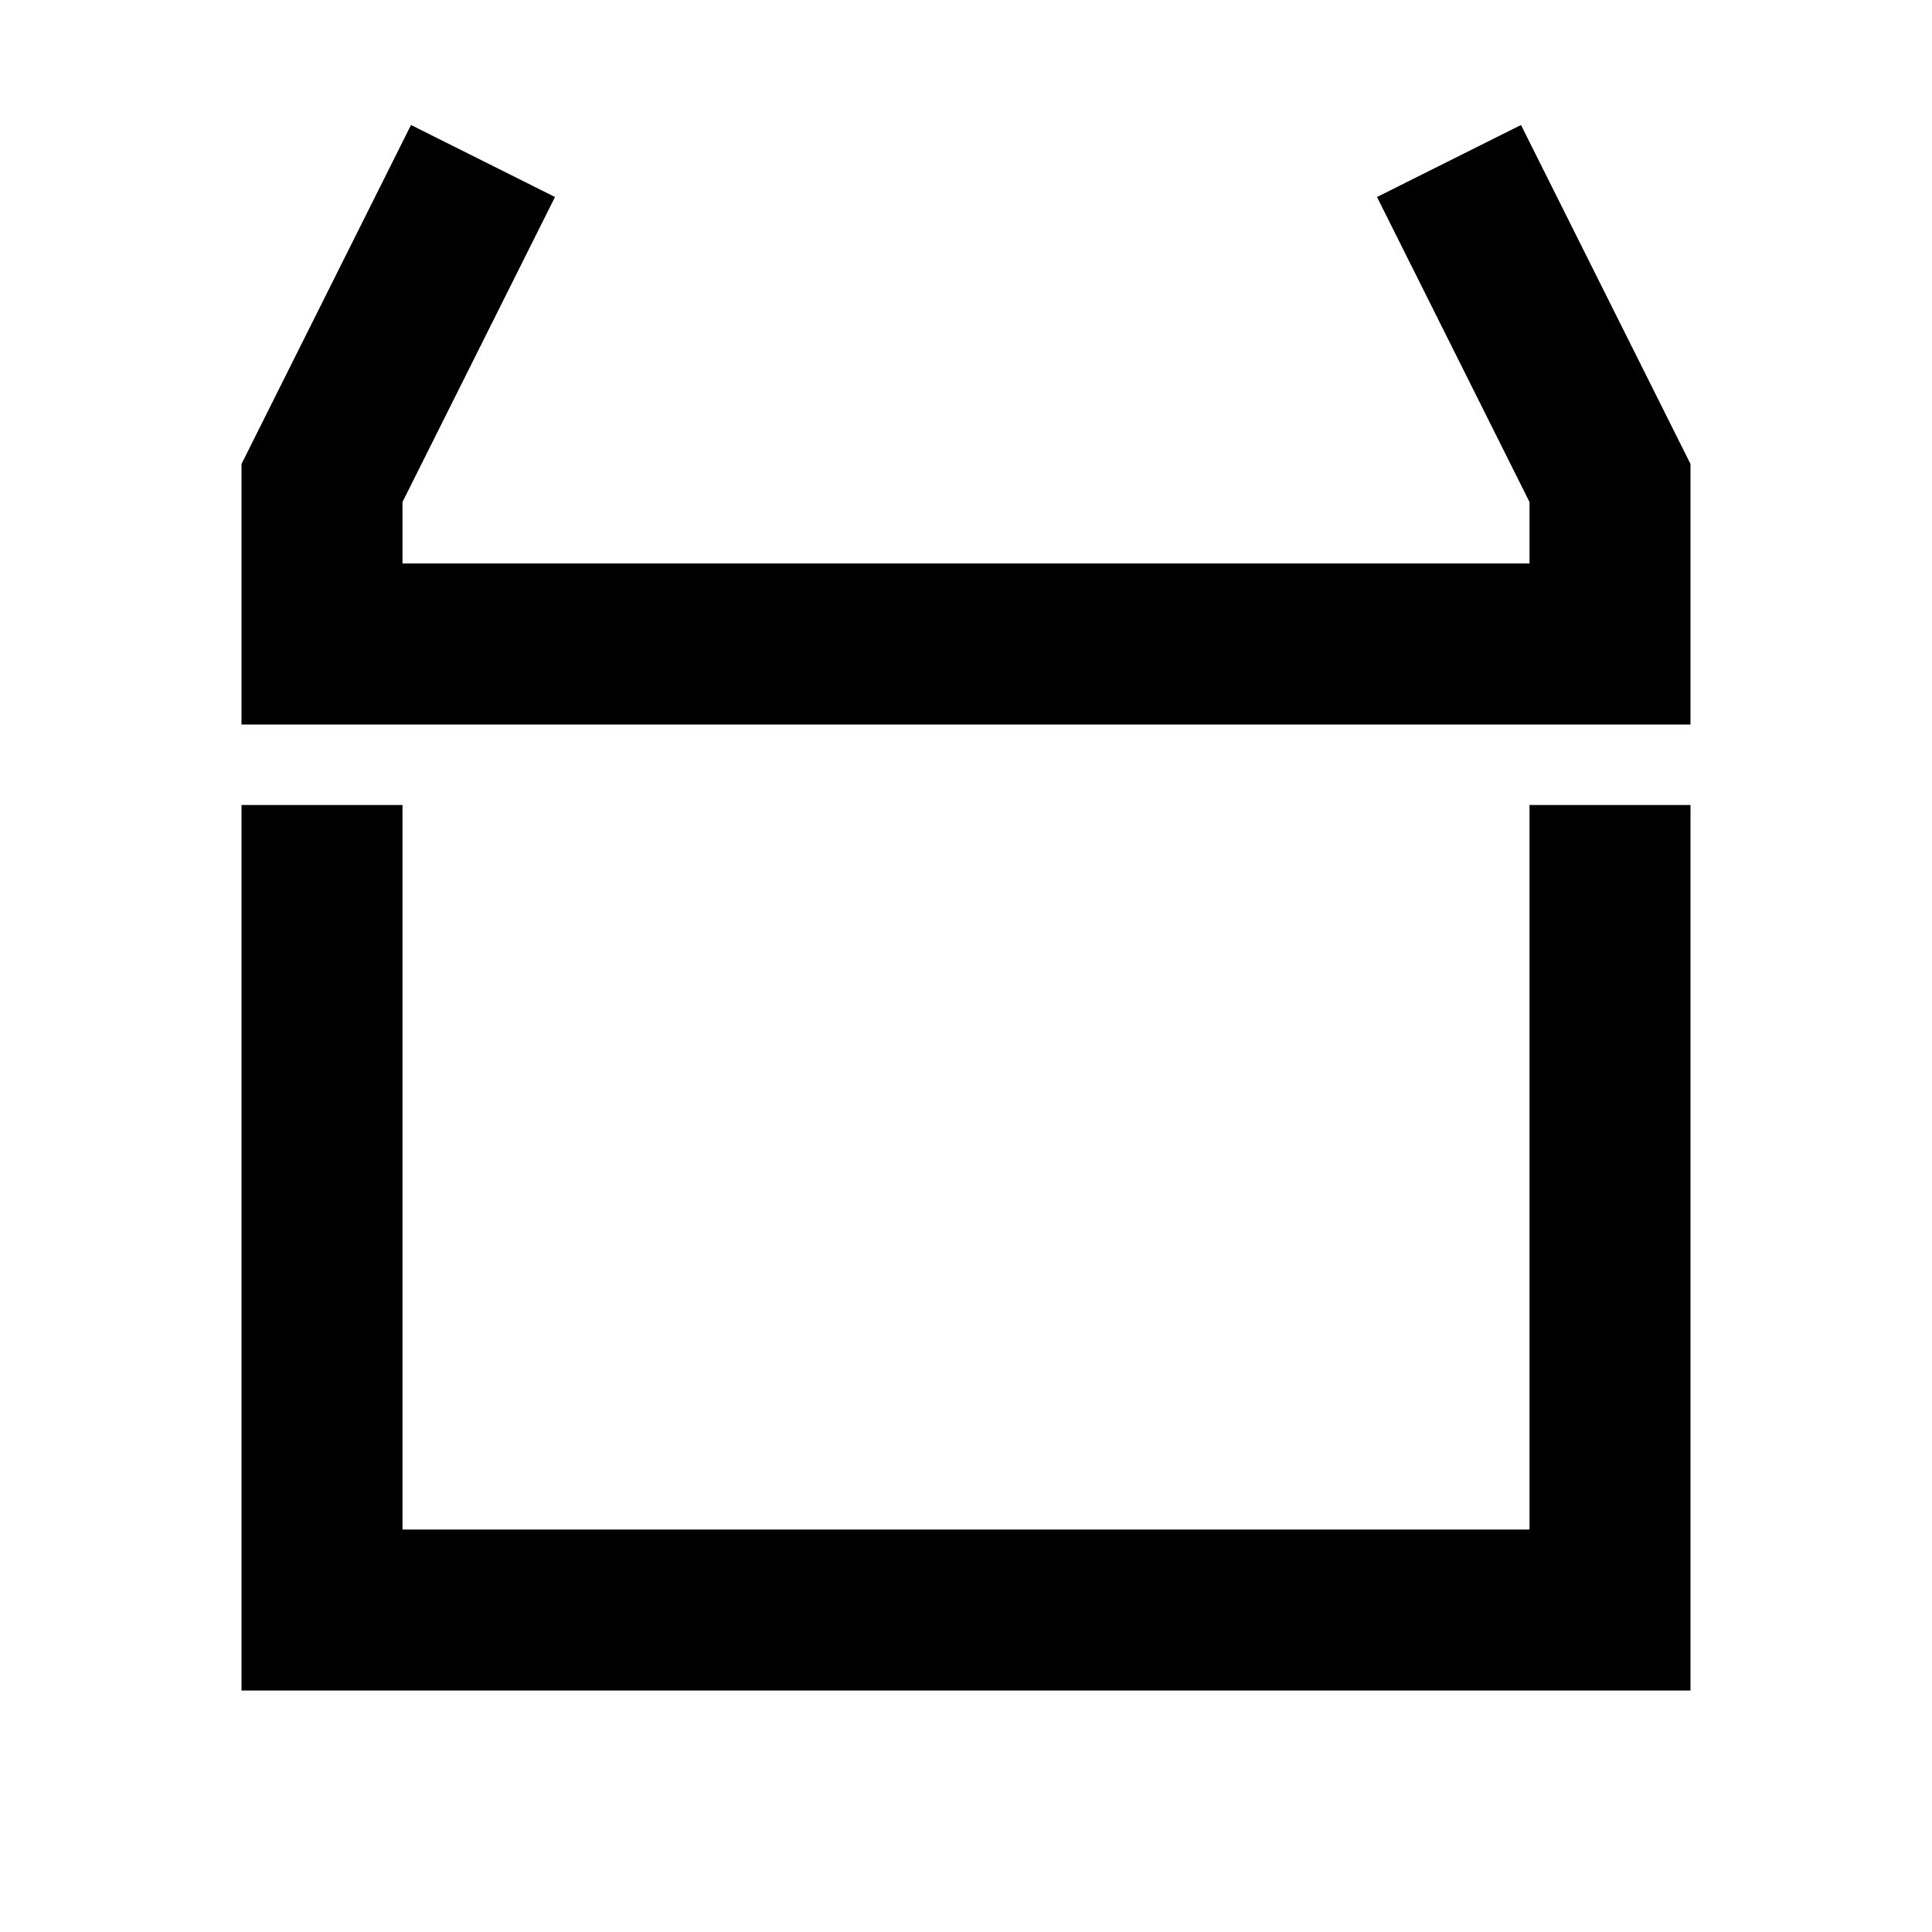 <svg width="48" height="48" viewBox="0 0 24 24" fill="none" xmlns="http://www.w3.org/2000/svg">
  <path d="M6 2l-2 4v2h16V6l-2-4" stroke="currentColor" stroke-width="2"/>
  <path d="M4 10v10h16V10" stroke="currentColor" stroke-width="2"/>
</svg>